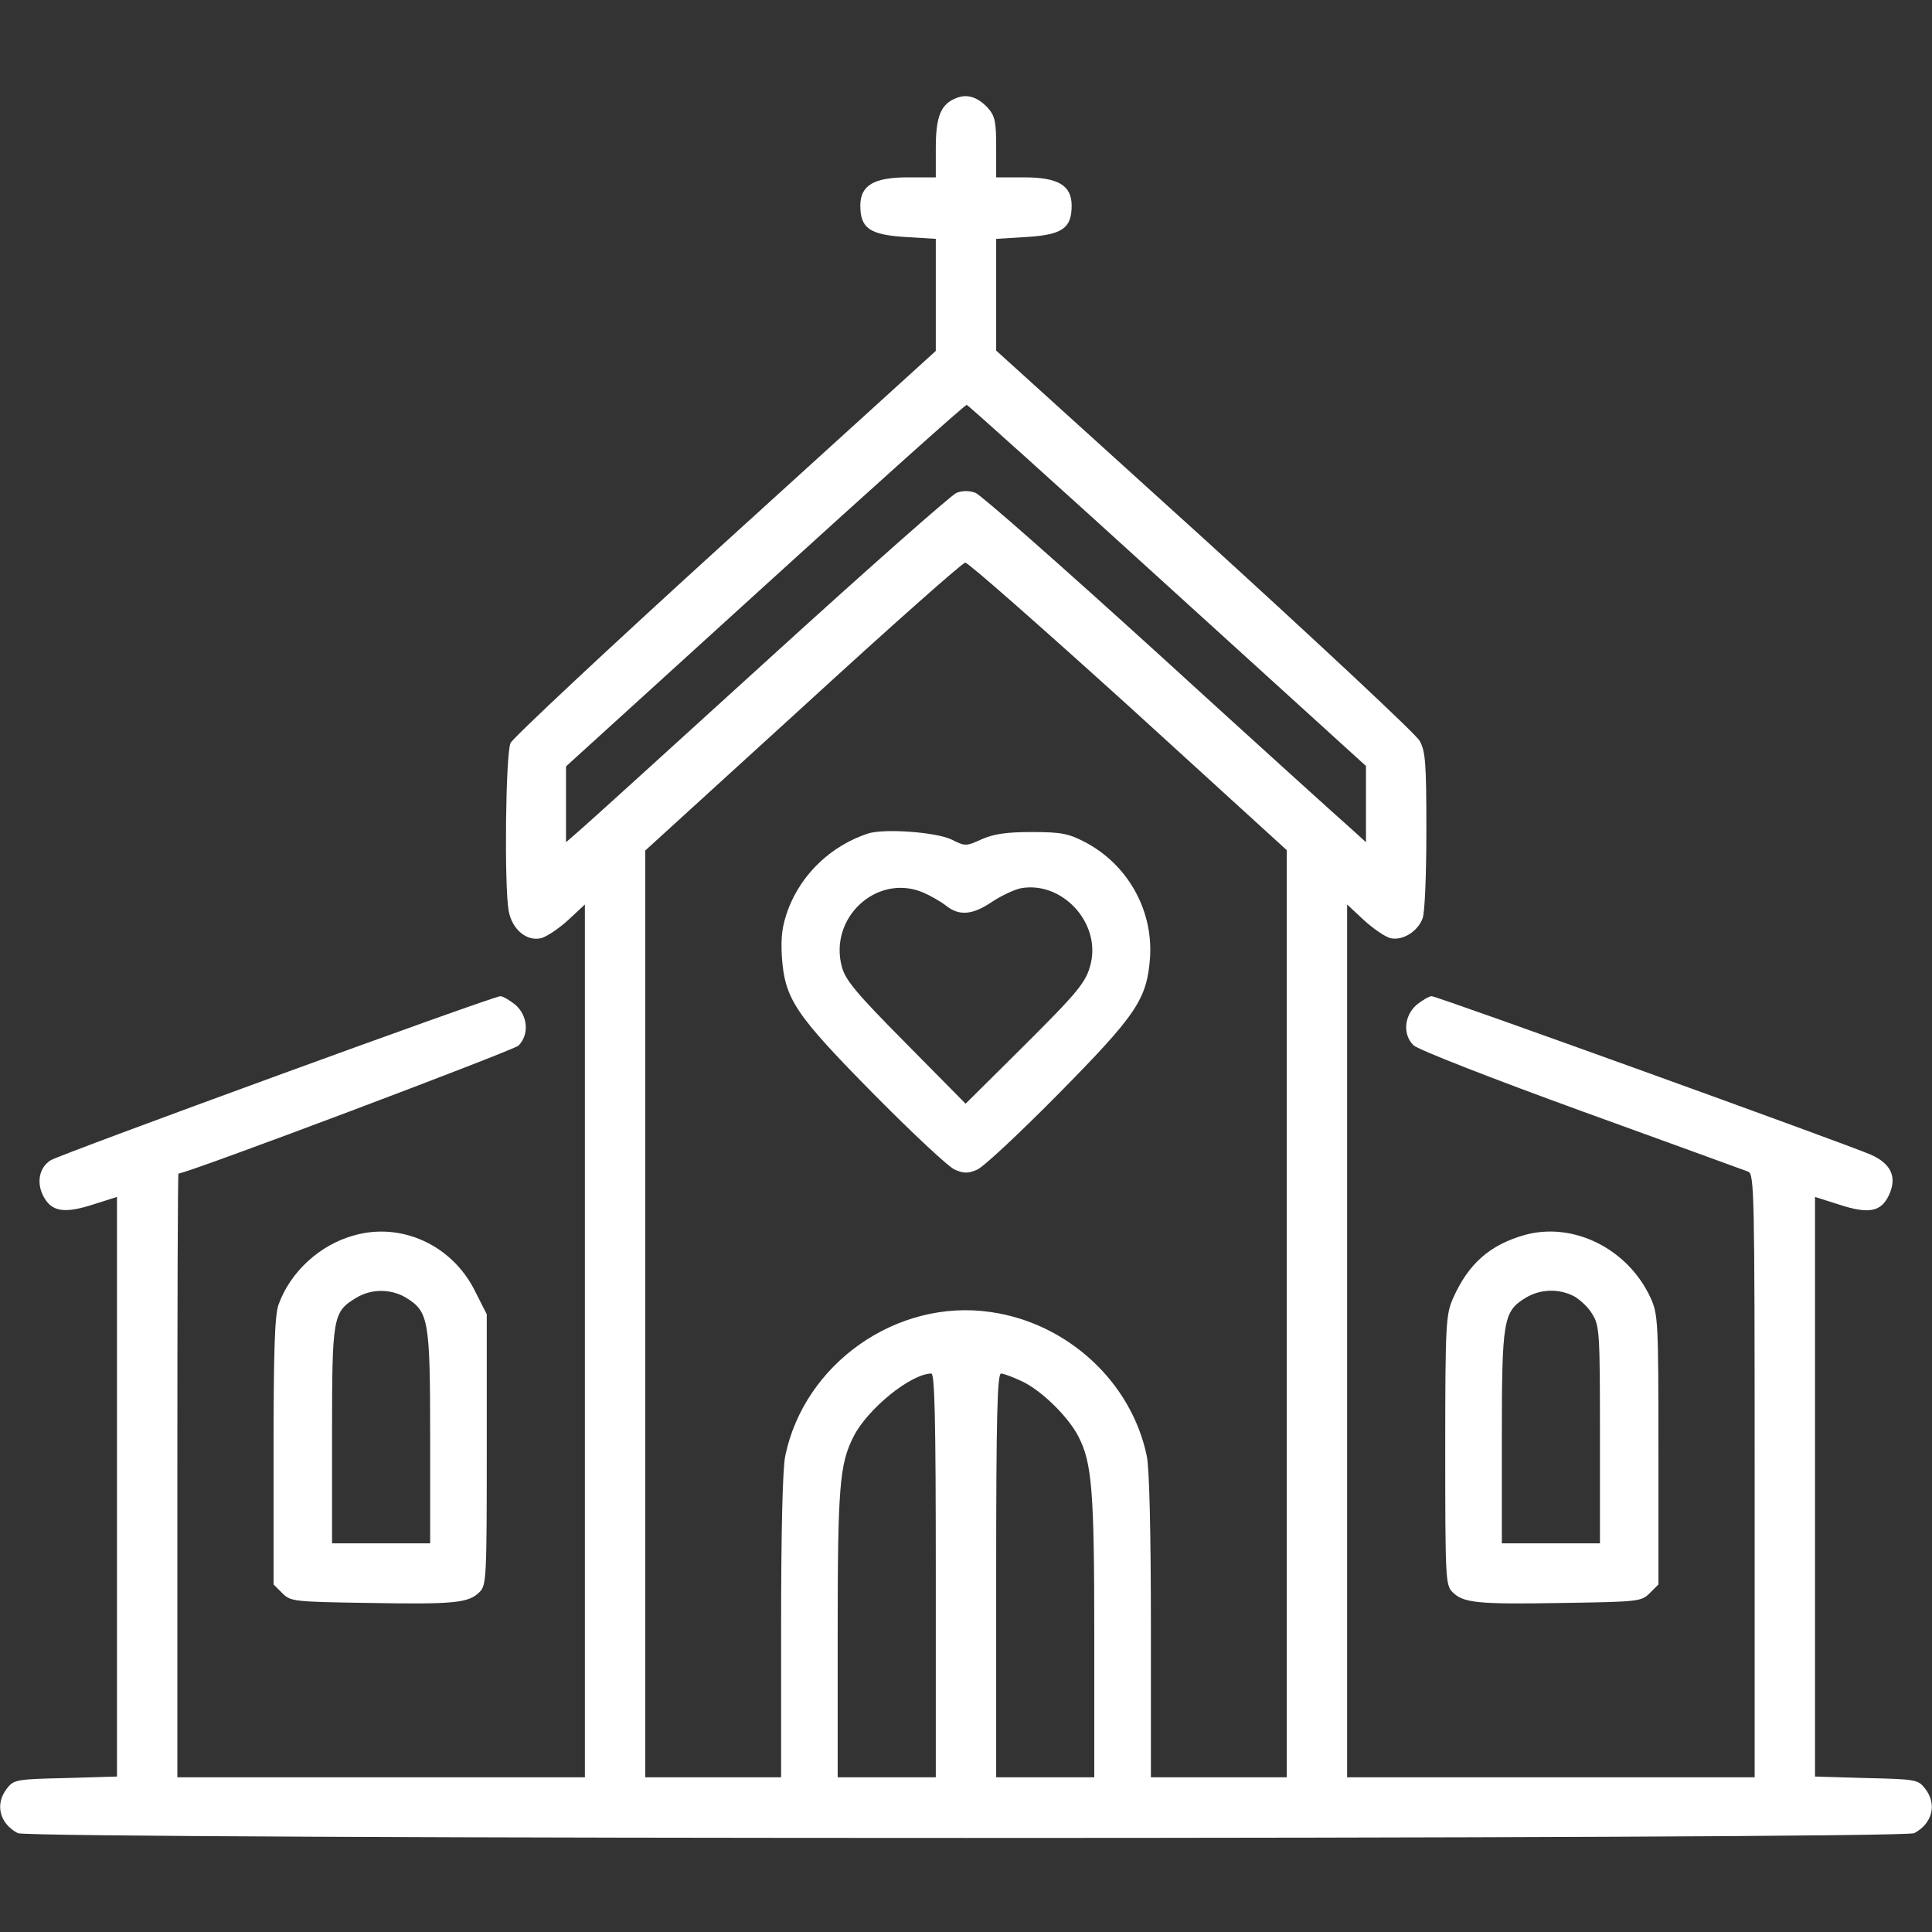 <svg xmlns="http://www.w3.org/2000/svg" width="60" height="60" viewBox="0 0 60 60" fill="none"><rect x="0" y="0" width="60" height="60" fill="#333333" stroke="none"/><path d="M29.695 3.047C29.215 3.234 29.062 3.621 29.062 4.594V5.508H28.195C27.14 5.508 26.718 5.754 26.718 6.387C26.718 7.09 27.012 7.289 28.101 7.359L29.062 7.418V9.152V10.898L22.535 16.828C18.937 20.098 15.937 22.91 15.855 23.074C15.703 23.414 15.656 27.48 15.797 28.289C15.902 28.863 16.359 29.25 16.816 29.133C16.98 29.086 17.355 28.84 17.648 28.57L18.164 28.09V41.648V55.195H11.836H5.508V45.82C5.508 40.664 5.519 36.445 5.543 36.445C5.812 36.445 15.937 32.625 16.101 32.473C16.441 32.133 16.394 31.547 16.008 31.207C15.832 31.066 15.621 30.938 15.539 30.938C15.305 30.938 1.863 35.848 1.57 36.035C1.219 36.258 1.125 36.727 1.347 37.148C1.594 37.629 1.992 37.699 2.894 37.406L3.633 37.172V46.172V55.172L2.039 55.219C0.527 55.254 0.433 55.266 0.222 55.535C-0.164 56.016 -0.024 56.625 0.551 56.93C0.914 57.129 59.086 57.129 59.449 56.93C60.023 56.625 60.164 56.016 59.777 55.535C59.566 55.266 59.472 55.254 57.961 55.219L56.367 55.172V46.172V37.172L57.105 37.406C58.031 37.711 58.418 37.641 58.664 37.113C58.922 36.562 58.734 36.141 58.101 35.859C57.316 35.52 44.636 30.938 44.461 30.938C44.379 30.938 44.168 31.066 43.992 31.207C43.605 31.547 43.558 32.133 43.898 32.461C44.015 32.59 46.359 33.504 49.101 34.5C51.843 35.496 54.176 36.34 54.293 36.387C54.48 36.469 54.492 37.02 54.492 45.832V55.195H48.164H41.836V41.648V28.09L42.351 28.57C42.644 28.84 43.008 29.086 43.172 29.133C43.547 29.227 44.027 28.934 44.179 28.523C44.25 28.359 44.297 27.141 44.297 25.805C44.297 23.719 44.273 23.332 44.086 23.004C43.98 22.805 40.968 19.992 37.418 16.758L30.937 10.887V9.152V7.418L31.898 7.359C32.988 7.289 33.281 7.09 33.281 6.387C33.281 5.754 32.859 5.508 31.805 5.508H30.937V4.582C30.937 3.773 30.902 3.609 30.68 3.352C30.363 3.012 30.035 2.906 29.695 3.047ZM36.269 18.199L42.422 23.789V24.973V26.156L41.918 25.699C41.636 25.453 38.965 23.039 36 20.332C33.023 17.625 30.457 15.363 30.293 15.305C30.105 15.234 29.894 15.234 29.707 15.305C29.555 15.363 26.965 17.648 23.953 20.391C20.941 23.133 18.281 25.547 18.035 25.758L17.578 26.156V24.973V23.801L23.765 18.176C27.164 15.082 29.976 12.562 30.023 12.574C30.07 12.586 32.883 15.117 36.269 18.199ZM35.051 21.926L39.961 26.402V40.793V55.195H37.851H35.742V50.508C35.742 47.555 35.695 45.598 35.613 45.211C35.133 42.914 33.152 41.086 30.762 40.746C27.855 40.324 24.984 42.34 24.387 45.211C24.305 45.598 24.258 47.555 24.258 50.508V55.195H22.148H20.039V40.805V26.414L24.937 21.949C27.621 19.488 29.894 17.473 29.976 17.473C30.058 17.461 32.343 19.477 35.051 21.926ZM29.062 48.926V55.195H27.539H26.015V50.742C26.015 46.16 26.074 45.469 26.508 44.613C26.941 43.758 28.277 42.668 28.922 42.656C29.027 42.656 29.062 43.992 29.062 48.926ZM31.722 42.891C32.32 43.16 33.176 43.992 33.492 44.613C33.914 45.434 33.984 46.289 33.984 50.824V55.195H32.461H30.937V48.926C30.937 43.992 30.972 42.656 31.09 42.656C31.16 42.656 31.453 42.762 31.722 42.891Z" fill="white"></path><path d="M26.953 25.887C25.816 26.262 24.902 27.129 24.48 28.23C24.293 28.746 24.246 29.062 24.281 29.707C24.375 31.031 24.679 31.488 27.152 33.996C28.347 35.203 29.472 36.258 29.66 36.328C29.929 36.445 30.07 36.445 30.339 36.328C30.527 36.258 31.652 35.203 32.847 33.996C35.32 31.488 35.624 31.031 35.718 29.707C35.8 28.242 35.015 26.848 33.703 26.156C33.187 25.887 32.964 25.84 32.05 25.84C31.253 25.84 30.867 25.898 30.492 26.062C30 26.285 29.976 26.285 29.554 26.074C29.074 25.84 27.445 25.723 26.953 25.887ZM28.664 27.715C28.886 27.809 29.214 27.996 29.378 28.125C29.789 28.453 30.199 28.418 30.808 28.008C31.089 27.82 31.488 27.633 31.699 27.586C32.964 27.352 34.171 28.629 33.879 29.906C33.738 30.504 33.515 30.773 31.64 32.637L29.988 34.277L28.136 32.402C26.601 30.855 26.25 30.434 26.144 30.023C25.734 28.5 27.234 27.117 28.664 27.715Z" fill="white"></path><path d="M10.992 38.367C9.926 38.66 9.012 39.504 8.648 40.523C8.531 40.851 8.496 41.988 8.496 45.082V49.207L8.766 49.476C9.023 49.734 9.105 49.746 11.461 49.781C14.133 49.828 14.555 49.781 14.895 49.441C15.105 49.23 15.117 49.019 15.117 45.023V40.816L14.754 40.101C14.051 38.672 12.469 37.945 10.992 38.367ZM12.609 40.301C13.312 40.734 13.359 40.98 13.359 44.637V47.929H11.836H10.312V44.59C10.312 40.887 10.336 40.746 11.051 40.312C11.52 40.019 12.141 40.019 12.609 40.301Z" fill="white"></path><path d="M47.344 38.355C46.277 38.66 45.609 39.234 45.129 40.312C44.906 40.816 44.883 41.074 44.883 45.023C44.883 49.019 44.895 49.23 45.105 49.441C45.445 49.781 45.867 49.828 48.539 49.781C50.895 49.746 50.977 49.734 51.234 49.476L51.504 49.207V45.023C51.504 41.016 51.492 40.816 51.258 40.301C50.555 38.777 48.855 37.933 47.344 38.355ZM48.879 40.254C49.066 40.359 49.336 40.605 49.453 40.816C49.676 41.168 49.688 41.426 49.688 44.554V47.929H48.164H46.641V44.648C46.641 40.992 46.688 40.734 47.367 40.312C47.824 40.031 48.398 40.008 48.879 40.254Z" fill="white"></path></svg>